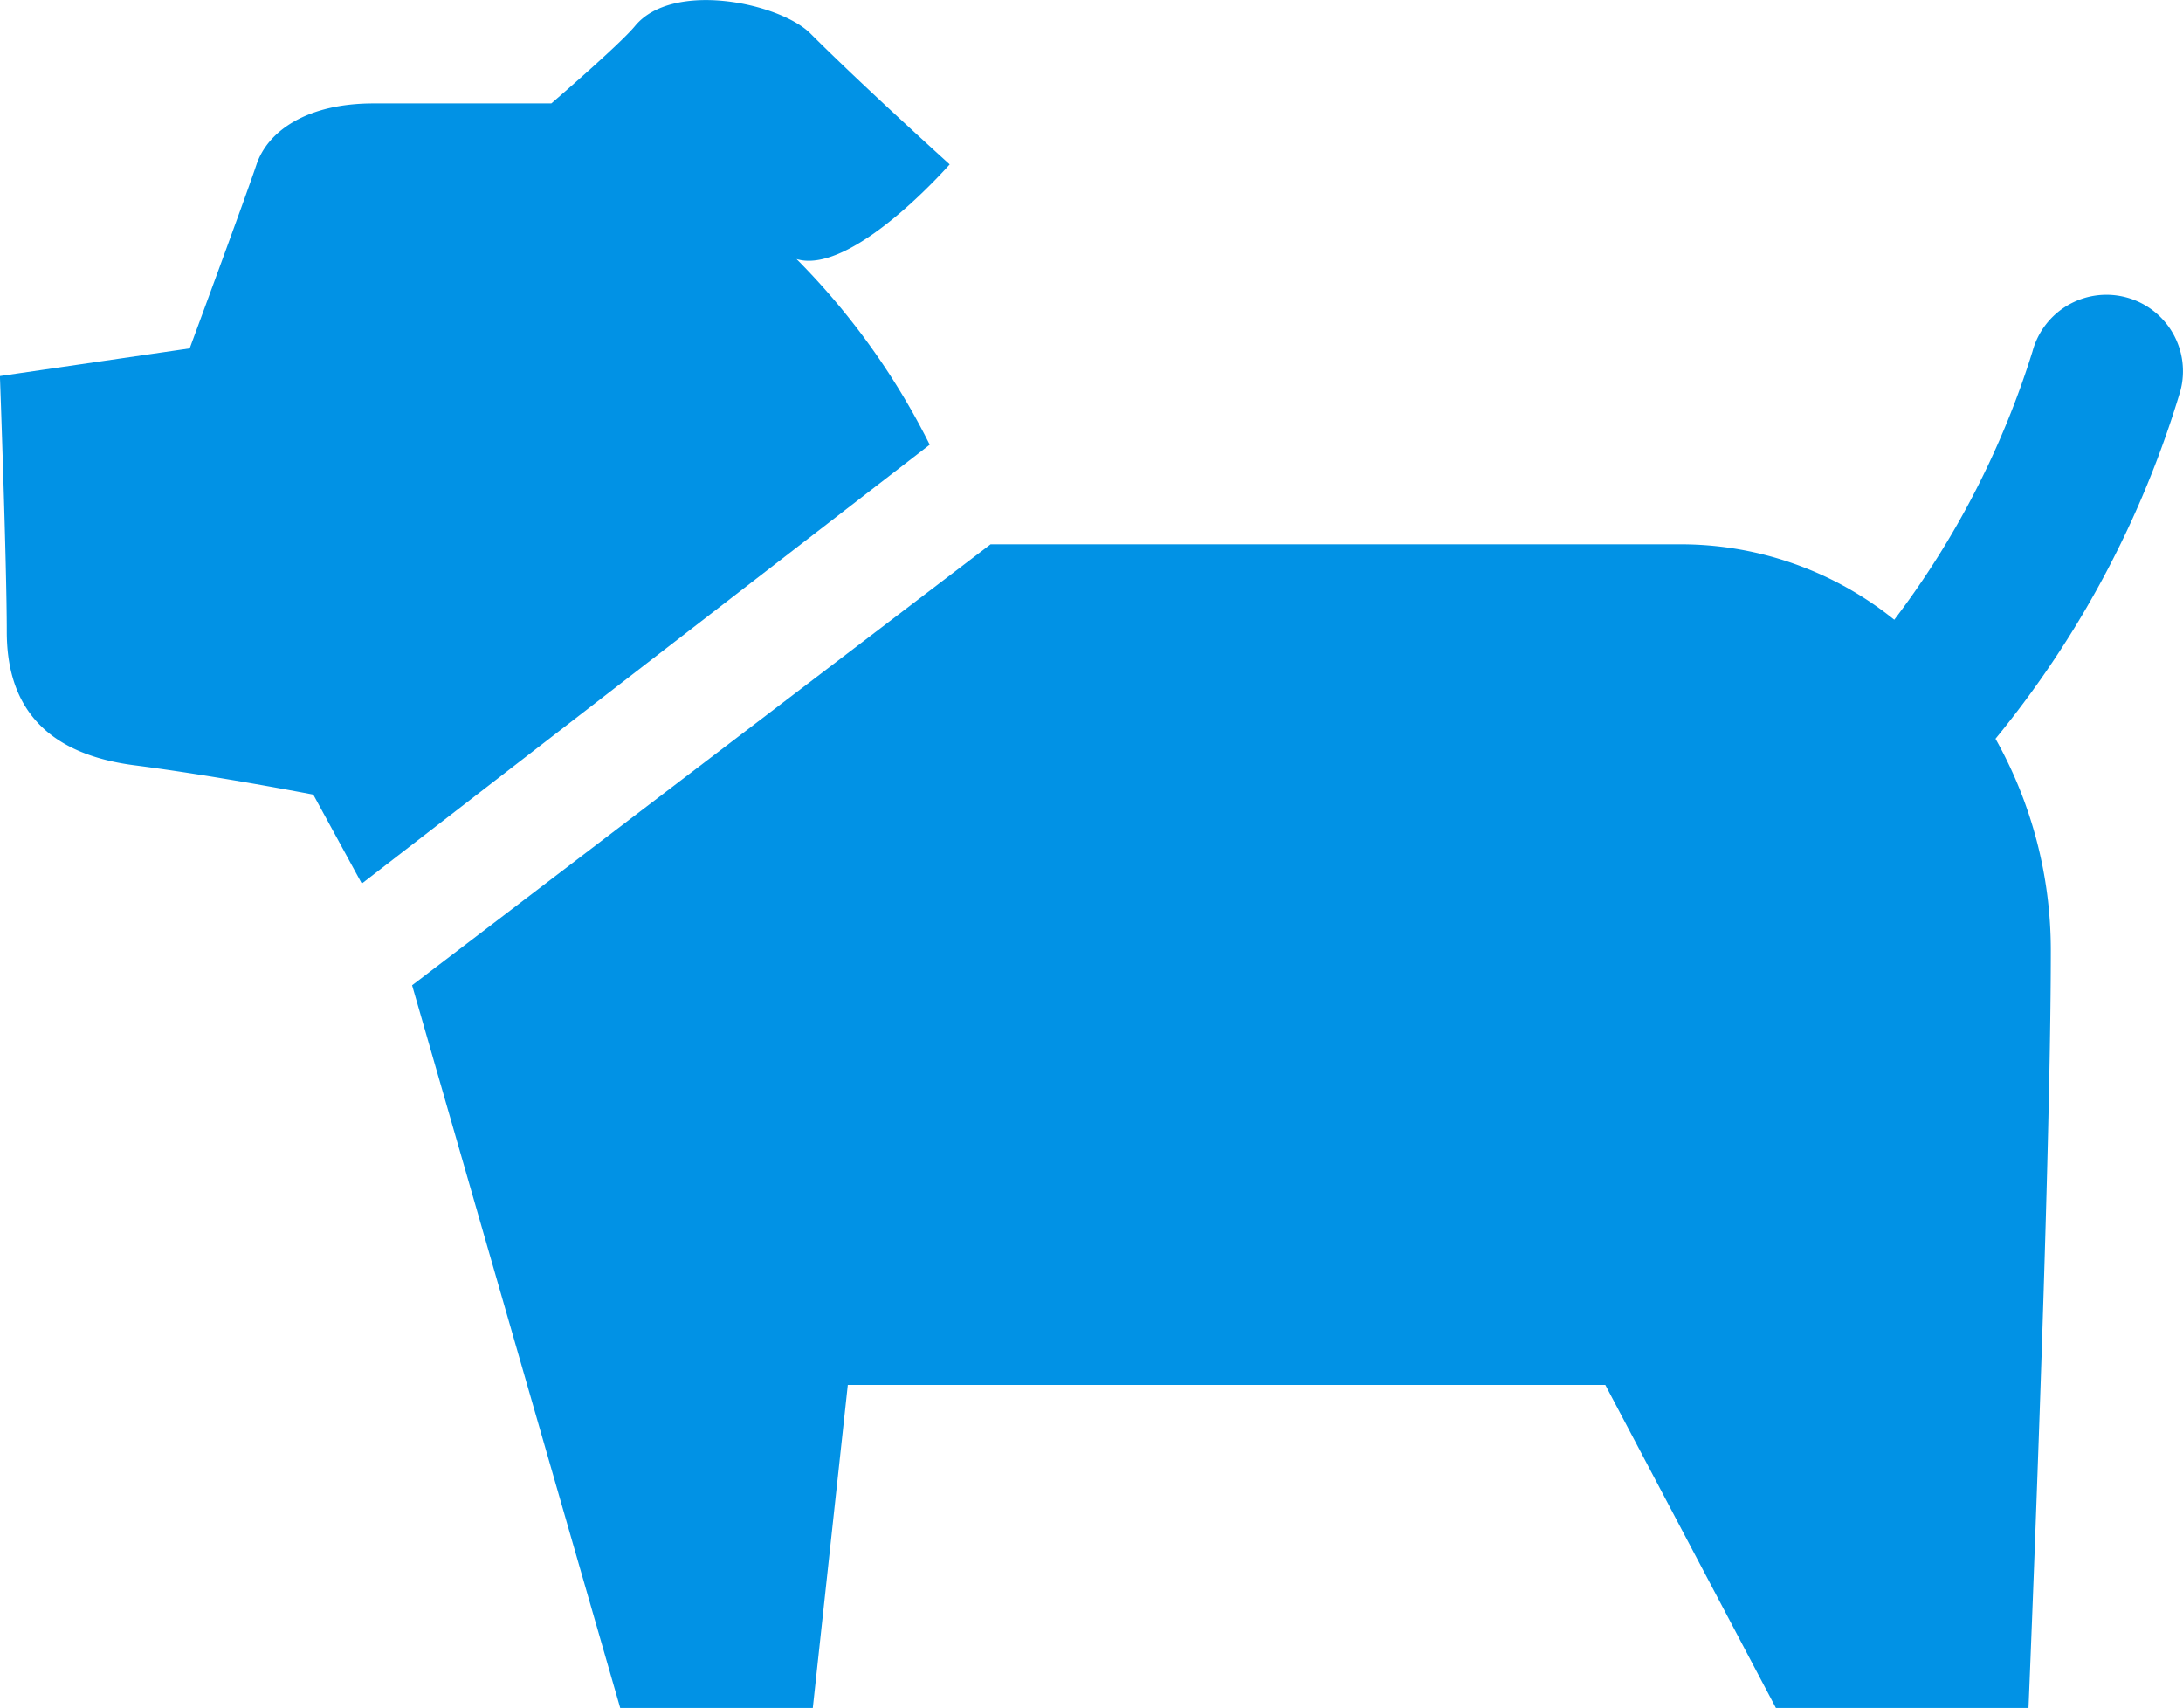 <svg xmlns="http://www.w3.org/2000/svg" width="27" height="21.124" viewBox="0 0 27 21.124">
  <g id="ブルドックなアイコン" transform="translate(-0.001 -55.721)">
    <path id="パス_24017" data-name="パス 24017" d="M9.853,58.925c.689.207,1.894-1.171,1.894-1.171s-1.079-.975-1.722-1.618c-.379-.379-1.707-.66-2.172-.091C7.667,56.271,6.82,57,6.82,57h-2.2c-.826,0-1.309.344-1.447.757s-.826,2.273-.826,2.273L0,60.372s.085,2.336.085,3.162.381,1.5,1.585,1.653c1.024.132,2.206.362,2.206.362l.6,1.1L11.5,61.221A8.875,8.875,0,0,0,9.853,58.925Z" transform="translate(0 0)" fill="#0192e5"/>
    <path id="パス_24018" data-name="パス 24018" d="M117.863,124.885a.947.947,0,0,0-1.162.666,10.8,10.8,0,0,1-1.71,3.32,4.209,4.209,0,0,0-2.611-.933h-8.566l-7.155,5.454,2.574,8.938h2.382l.433-3.995h9.369l2.11,3.995h3.124s.276-6.613.276-9.368a5.348,5.348,0,0,0-.684-2.619,12.375,12.375,0,0,0,2.286-4.3A.945.945,0,0,0,117.863,124.885Z" transform="translate(-91.561 -65.485)" fill="#0192e5"/>
  </g>
</svg>
